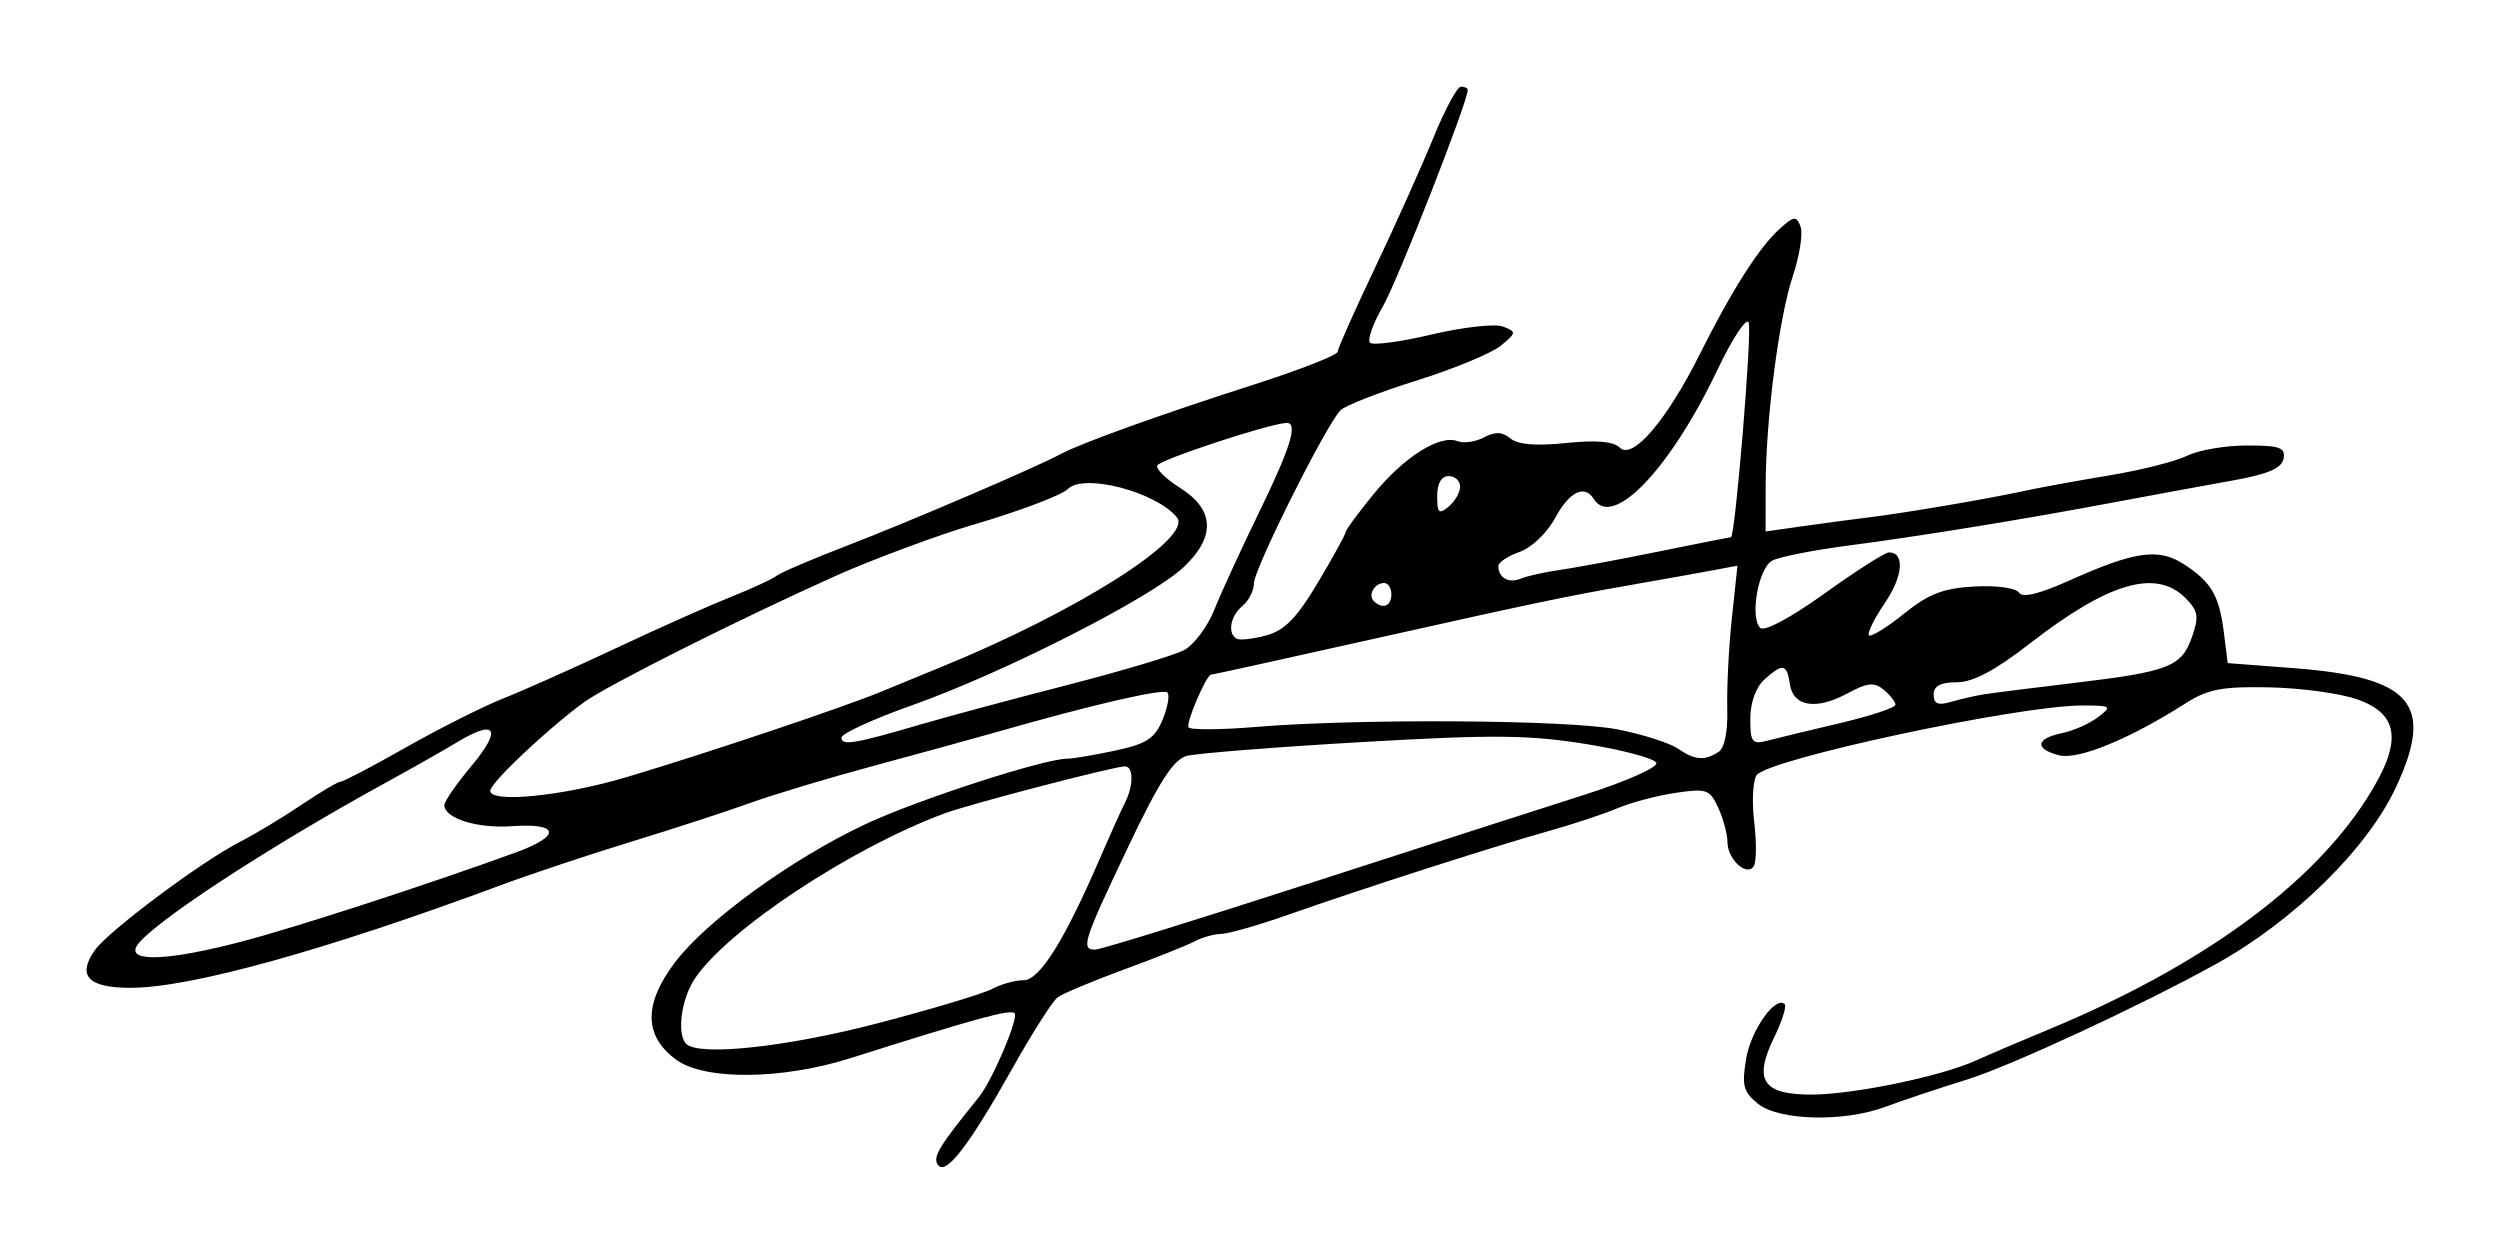 <?xml version="1.0" encoding="UTF-8" standalone="no"?>
<!-- Created with Inkscape (http://www.inkscape.org/) -->

<svg
   xmlns:dc="http://purl.org/dc/elements/1.1/"
   xmlns:cc="http://creativecommons.org/ns#"
   xmlns:rdf="http://www.w3.org/1999/02/22-rdf-syntax-ns#"
   xmlns:svg="http://www.w3.org/2000/svg"
   xmlns="http://www.w3.org/2000/svg"
   xmlns:sodipodi="http://sodipodi.sourceforge.net/DTD/sodipodi-0.dtd"
   xmlns:inkscape="http://www.inkscape.org/namespaces/inkscape"
   width="86.608mm"
   height="43.436mm"
   viewBox="0 0 86.608 43.436"
   version="1.1"
   id="svg8"
   inkscape:version="0.92.3 (2405546, 2018-03-11)"
   sodipodi:docname="Clara Serra Sánchez (firma).svg">
  <defs
     id="defs2" />
  <sodipodi:namedview
     id="base"
     pagecolor="#ffffff"
     bordercolor="#666666"
     borderopacity="1.0"
     inkscape:pageopacity="0.0"
     inkscape:pageshadow="2"
     inkscape:zoom="0.49497475"
     inkscape:cx="154.84325"
     inkscape:cy="111.62467"
     inkscape:document-units="mm"
     inkscape:current-layer="layer1"
     showgrid="false"
     fit-margin-top="3"
     fit-margin-left="3"
     fit-margin-right="3"
     fit-margin-bottom="3"
     inkscape:window-width="1299"
     inkscape:window-height="713"
     inkscape:window-x="67"
     inkscape:window-y="27"
     inkscape:window-maximized="1" />
  <g
     inkscape:label="Capa 1"
     inkscape:groupmode="layer"
     id="layer1"
     transform="translate(-28.896,-45.835)">
    <path
       style="fill:#000000;stroke-width:1"
       d="m 61.379,86.18 c -0.17,-0.274 0.051,-0.636 1.422,-2.328 0.472,-0.583 1.399,-2.759 1.242,-2.916 -0.146,-0.146 -1.328,0.178 -5.69,1.559 -2.371,0.751 -5.061,0.772 -6.038,0.048 -1.114,-0.825 -1.126,-1.921 -0.038,-3.366 1.087,-1.444 4.066,-3.604 6.618,-4.798 1.801,-0.843 6.176,-2.261 6.975,-2.261 0.195,0 0.944,-0.126 1.665,-0.281 1.082,-0.232 1.368,-0.418 1.636,-1.067 0.179,-0.432 0.254,-0.857 0.167,-0.944 -0.146,-0.146 -2.616,0.425 -5.866,1.356 -0.728,0.208 -2.633,0.732 -4.233,1.163 -1.601,0.431 -3.565,1.021 -4.366,1.311 -0.8,0.29 -2.646,0.891 -4.101,1.336 -1.455,0.445 -3.479,1.12 -4.498,1.498 -6.105,2.269 -10.781,3.566 -12.857,3.566 -1.468,0 -1.859,-0.413 -1.236,-1.303 0.458,-0.653 3.681,-3.063 5.01,-3.744 0.534,-0.274 1.504,-0.858 2.155,-1.297 0.652,-0.44 1.261,-0.799 1.354,-0.799 0.093,0 1.114,-0.536 2.269,-1.191 1.155,-0.655 2.669,-1.417 3.364,-1.692 0.695,-0.275 2.455,-1.06 3.91,-1.744 1.455,-0.684 3.241,-1.48 3.968,-1.77 0.727,-0.289 1.442,-0.619 1.587,-0.733 0.146,-0.114 1.218,-0.573 2.382,-1.021 2.179,-0.838 6.603,-2.733 7.456,-3.195 0.695,-0.376 3.493,-1.382 6.758,-2.429 1.56,-0.501 2.84,-1.004 2.844,-1.118 0.004,-0.114 0.586,-1.424 1.294,-2.91 0.708,-1.486 1.614,-3.506 2.014,-4.488 0.4,-0.982 0.833,-1.786 0.962,-1.786 0.129,0 0.235,0.052 0.235,0.116 0,0.413 -2.431,6.614 -2.94,7.497 -0.343,0.596 -0.544,1.163 -0.447,1.26 0.097,0.097 1.063,-0.032 2.146,-0.288 1.083,-0.255 2.192,-0.378 2.465,-0.272 0.471,0.183 0.467,0.216 -0.085,0.666 -0.319,0.26 -1.629,0.802 -2.91,1.203 -1.282,0.401 -2.467,0.864 -2.634,1.028 -0.488,0.48 -3.003,5.504 -3.003,6 0,0.249 -0.179,0.6 -0.397,0.781 -0.422,0.35 -0.528,0.955 -0.198,1.136 0.109,0.06 0.571,0.008 1.027,-0.116 0.631,-0.171 1.057,-0.608 1.786,-1.832 0.527,-0.884 0.957,-1.668 0.957,-1.742 0,-0.074 0.437,-0.669 0.972,-1.321 1.06,-1.294 2.292,-2.07 2.908,-1.834 0.216,0.083 0.629,0.024 0.919,-0.132 0.384,-0.206 0.631,-0.195 0.913,0.038 0.259,0.215 0.892,0.267 1.923,0.159 1.046,-0.109 1.643,-0.058 1.868,0.161 0.445,0.434 1.623,-0.946 2.775,-3.25 1.1,-2.201 2.059,-3.705 2.764,-4.335 0.497,-0.444 0.576,-0.453 0.72,-0.076 0.089,0.233 -0.03,1.003 -0.266,1.711 -0.485,1.459 -0.939,4.98 -0.942,7.298 l -0.002,1.555 1.389,-0.197 c 0.764,-0.108 1.746,-0.239 2.183,-0.291 1.169,-0.14 4.078,-0.633 5.292,-0.897 0.582,-0.127 1.951,-0.378 3.043,-0.558 1.091,-0.18 2.306,-0.487 2.699,-0.682 0.393,-0.195 1.325,-0.354 2.07,-0.354 1.142,0 1.342,0.072 1.267,0.457 -0.065,0.337 -0.542,0.538 -1.805,0.764 -0.944,0.168 -2.789,0.508 -4.098,0.754 -3.14,0.591 -6.649,1.161 -9.26,1.504 -1.164,0.153 -2.312,0.382 -2.55,0.509 -0.481,0.257 -0.785,1.963 -0.416,2.333 0.138,0.138 1.062,-0.357 2.224,-1.191 1.093,-0.785 2.098,-1.426 2.233,-1.426 0.559,0 0.493,0.822 -0.14,1.753 -0.372,0.547 -0.62,1.051 -0.551,1.12 0.069,0.069 0.614,-0.267 1.21,-0.747 0.861,-0.692 1.367,-0.887 2.447,-0.945 0.77,-0.042 1.439,0.051 1.539,0.212 0.118,0.191 0.702,0.05 1.753,-0.422 2.253,-1.011 3.08,-1.13 3.955,-0.566 0.954,0.615 1.232,1.088 1.392,2.372 l 0.132,1.058 2.281,0.174 c 4.101,0.313 4.895,1.235 3.551,4.122 -0.993,2.132 -3.531,4.628 -6.229,6.124 -2.573,1.427 -7.12,3.537 -8.636,4.008 -0.998,0.31 -2.264,0.732 -2.812,0.939 -1.437,0.541 -3.699,0.488 -4.429,-0.103 -0.506,-0.409 -0.564,-0.634 -0.407,-1.564 0.167,-0.99 1.023,-2.195 1.336,-1.882 0.071,0.071 -0.097,0.595 -0.374,1.164 -0.714,1.468 -0.387,1.966 1.292,1.966 1.448,0 4.481,-0.627 5.696,-1.177 0.437,-0.198 1.568,-0.681 2.514,-1.073 5.266,-2.185 9.085,-4.955 11.035,-8.003 1.24,-1.938 1.149,-2.912 -0.319,-3.436 -0.582,-0.208 -1.951,-0.396 -3.043,-0.419 -1.646,-0.034 -2.142,0.06 -2.91,0.551 -1.925,1.23 -3.72,1.969 -4.379,1.804 -0.86,-0.216 -0.823,-0.58 0.079,-0.765 0.4,-0.082 0.966,-0.331 1.257,-0.554 0.502,-0.384 0.475,-0.405 -0.529,-0.408 -2.196,-0.007 -10.918,1.859 -11.295,2.417 -0.129,0.191 -0.166,0.917 -0.082,1.613 0.084,0.696 0.078,1.386 -0.013,1.534 -0.238,0.384 -0.913,-0.233 -0.913,-0.835 0,-0.266 -0.143,-0.798 -0.317,-1.18 -0.294,-0.645 -0.403,-0.683 -1.492,-0.52 -0.646,0.097 -1.545,0.335 -1.998,0.529 -0.453,0.194 -1.538,0.554 -2.411,0.799 -1.928,0.541 -6.472,2.002 -8.996,2.891 -1.019,0.359 -2.062,0.658 -2.319,0.664 -0.257,0.006 -0.673,0.123 -0.926,0.259 -0.253,0.136 -1.352,0.575 -2.444,0.975 -1.091,0.4 -2.128,0.835 -2.303,0.966 -0.176,0.131 -0.872,1.223 -1.548,2.427 -1.544,2.75 -2.346,3.784 -2.607,3.361 z m -2.074,-4.896 c 1.871,-0.489 3.656,-1.025 3.966,-1.191 0.31,-0.166 0.8,-0.301 1.09,-0.301 0.552,0 1.416,-1.383 2.647,-4.238 0.344,-0.798 0.731,-1.657 0.86,-1.91 0.302,-0.591 0.301,-1.26 -0.001,-1.26 -0.37,0 -5.364,1.303 -6.247,1.629 -3.252,1.204 -7.547,4.048 -8.66,5.736 -0.466,0.706 -0.623,1.917 -0.292,2.248 0.439,0.439 3.479,0.112 6.637,-0.713 z m -22.053,-2.825 c 1.899,-0.497 6.429,-1.97 9.516,-3.093 1.584,-0.576 1.515,-1.028 -0.139,-0.909 -1.201,0.086 -2.34,-0.271 -2.34,-0.734 0,-0.127 0.429,-0.743 0.953,-1.371 1.052,-1.259 0.838,-1.616 -0.489,-0.816 -0.473,0.285 -1.575,0.91 -2.448,1.388 -4.173,2.286 -8.277,4.98 -8.678,5.695 -0.312,0.558 1.127,0.494 3.624,-0.16 z m 36.93,-1.997 c 3.859,-1.249 8.18,-2.641 9.602,-3.093 1.422,-0.452 2.544,-0.948 2.494,-1.102 -0.05,-0.154 -1.154,-0.451 -2.453,-0.659 -1.98,-0.317 -3.239,-0.327 -7.786,-0.063 -2.983,0.173 -5.697,0.389 -6.032,0.478 -0.461,0.124 -0.957,0.898 -2.051,3.199 -1.538,3.235 -1.625,3.511 -1.117,3.511 0.179,0 3.483,-1.022 7.342,-2.272 z M 50.602,72.758 c 2.838,-0.848 7.645,-2.464 8.902,-2.994 0.291,-0.123 1.184,-0.49 1.984,-0.816 4.731,-1.927 8.764,-4.488 8.178,-5.194 -0.733,-0.883 -3.223,-1.53 -3.773,-0.98 -0.219,0.219 -1.723,0.785 -3.346,1.259 -1.118,0.327 -3.443,1.191 -4.63,1.721 -3.328,1.487 -7.995,3.829 -8.789,4.409 -1.278,0.934 -3.249,2.795 -3.249,3.068 0,0.436 2.525,0.183 4.724,-0.474 z m 37.822,-0.867 c 0.217,-0.137 0.333,-0.703 0.31,-1.517 -0.019,-0.714 0.052,-2.118 0.159,-3.12 l 0.194,-1.822 -0.769,0.145 c -0.423,0.08 -1.825,0.331 -3.115,0.557 -2.036,0.358 -3.325,0.628 -8.37,1.756 -3.645,0.815 -5.925,1.317 -5.981,1.317 -0.161,0 -0.878,1.67 -0.783,1.824 0.059,0.095 1.098,0.09 2.311,-0.011 3.575,-0.297 10.855,-0.25 12.545,0.082 0.861,0.169 1.8,0.466 2.087,0.661 0.599,0.407 0.924,0.437 1.411,0.127 z m -27.598,-0.969 c 0.873,-0.256 3.135,-0.864 5.027,-1.351 1.892,-0.487 3.719,-1.032 4.06,-1.212 0.341,-0.18 0.813,-0.807 1.047,-1.393 0.235,-0.586 0.937,-2.116 1.562,-3.399 1.096,-2.252 1.355,-3.102 0.937,-3.08 -0.628,0.033 -4.421,1.285 -4.476,1.478 -0.036,0.127 0.316,0.471 0.783,0.764 1.208,0.758 1.254,1.696 0.136,2.753 -1.121,1.06 -6.249,3.668 -9.408,4.785 -1.346,0.476 -2.447,0.982 -2.447,1.124 0,0.289 0.46,0.211 2.778,-0.469 z m 31.816,-0.036 c 1.055,-0.249 1.918,-0.535 1.918,-0.636 0,-0.101 -0.182,-0.335 -0.404,-0.519 -0.33,-0.274 -0.562,-0.25 -1.267,0.13 -1.081,0.582 -1.875,0.452 -1.986,-0.326 -0.101,-0.708 -0.247,-0.733 -0.887,-0.155 -0.291,0.264 -0.484,0.802 -0.484,1.354 0,0.82 0.063,0.899 0.595,0.76 0.327,-0.086 1.459,-0.36 2.514,-0.608 z m 4.961,-0.994 c 0.291,-0.047 1.72,-0.227 3.175,-0.401 3.268,-0.391 3.697,-0.56 4.058,-1.596 0.245,-0.703 0.211,-0.902 -0.231,-1.344 -1.019,-1.019 -2.66,-0.539 -5.385,1.575 -1.211,0.94 -1.975,1.345 -2.535,1.345 -0.562,0 -0.801,0.128 -0.801,0.428 0,0.319 0.151,0.383 0.595,0.253 0.327,-0.096 0.833,-0.213 1.124,-0.26 z m -20.505,-3.463 c 0,-0.218 -0.112,-0.397 -0.249,-0.397 -0.334,0 -0.573,0.413 -0.361,0.625 0.298,0.298 0.61,0.181 0.61,-0.228 z m 5.821,-0.847 c 0.509,-0.071 2.04,-0.356 3.403,-0.633 1.362,-0.277 2.505,-0.504 2.54,-0.504 0.146,0 0.733,-7.092 0.616,-7.433 -0.071,-0.206 -0.562,0.536 -1.096,1.657 -1.635,3.428 -3.623,5.501 -4.271,4.453 -0.318,-0.514 -0.849,-0.254 -1.338,0.655 -0.278,0.517 -0.819,1.033 -1.232,1.177 -0.405,0.141 -0.737,0.362 -0.737,0.491 0,0.41 0.356,0.609 0.78,0.435 0.226,-0.093 0.827,-0.227 1.337,-0.298 z m -3.44,-2.89 c 0,-0.2 -0.179,-0.364 -0.397,-0.364 -0.252,0 -0.397,0.253 -0.397,0.694 0,0.587 0.061,0.643 0.397,0.364 0.218,-0.181 0.397,-0.493 0.397,-0.694 z"
       id="path828"
       inkscape:connector-curvature="0" />
  </g>
</svg>
